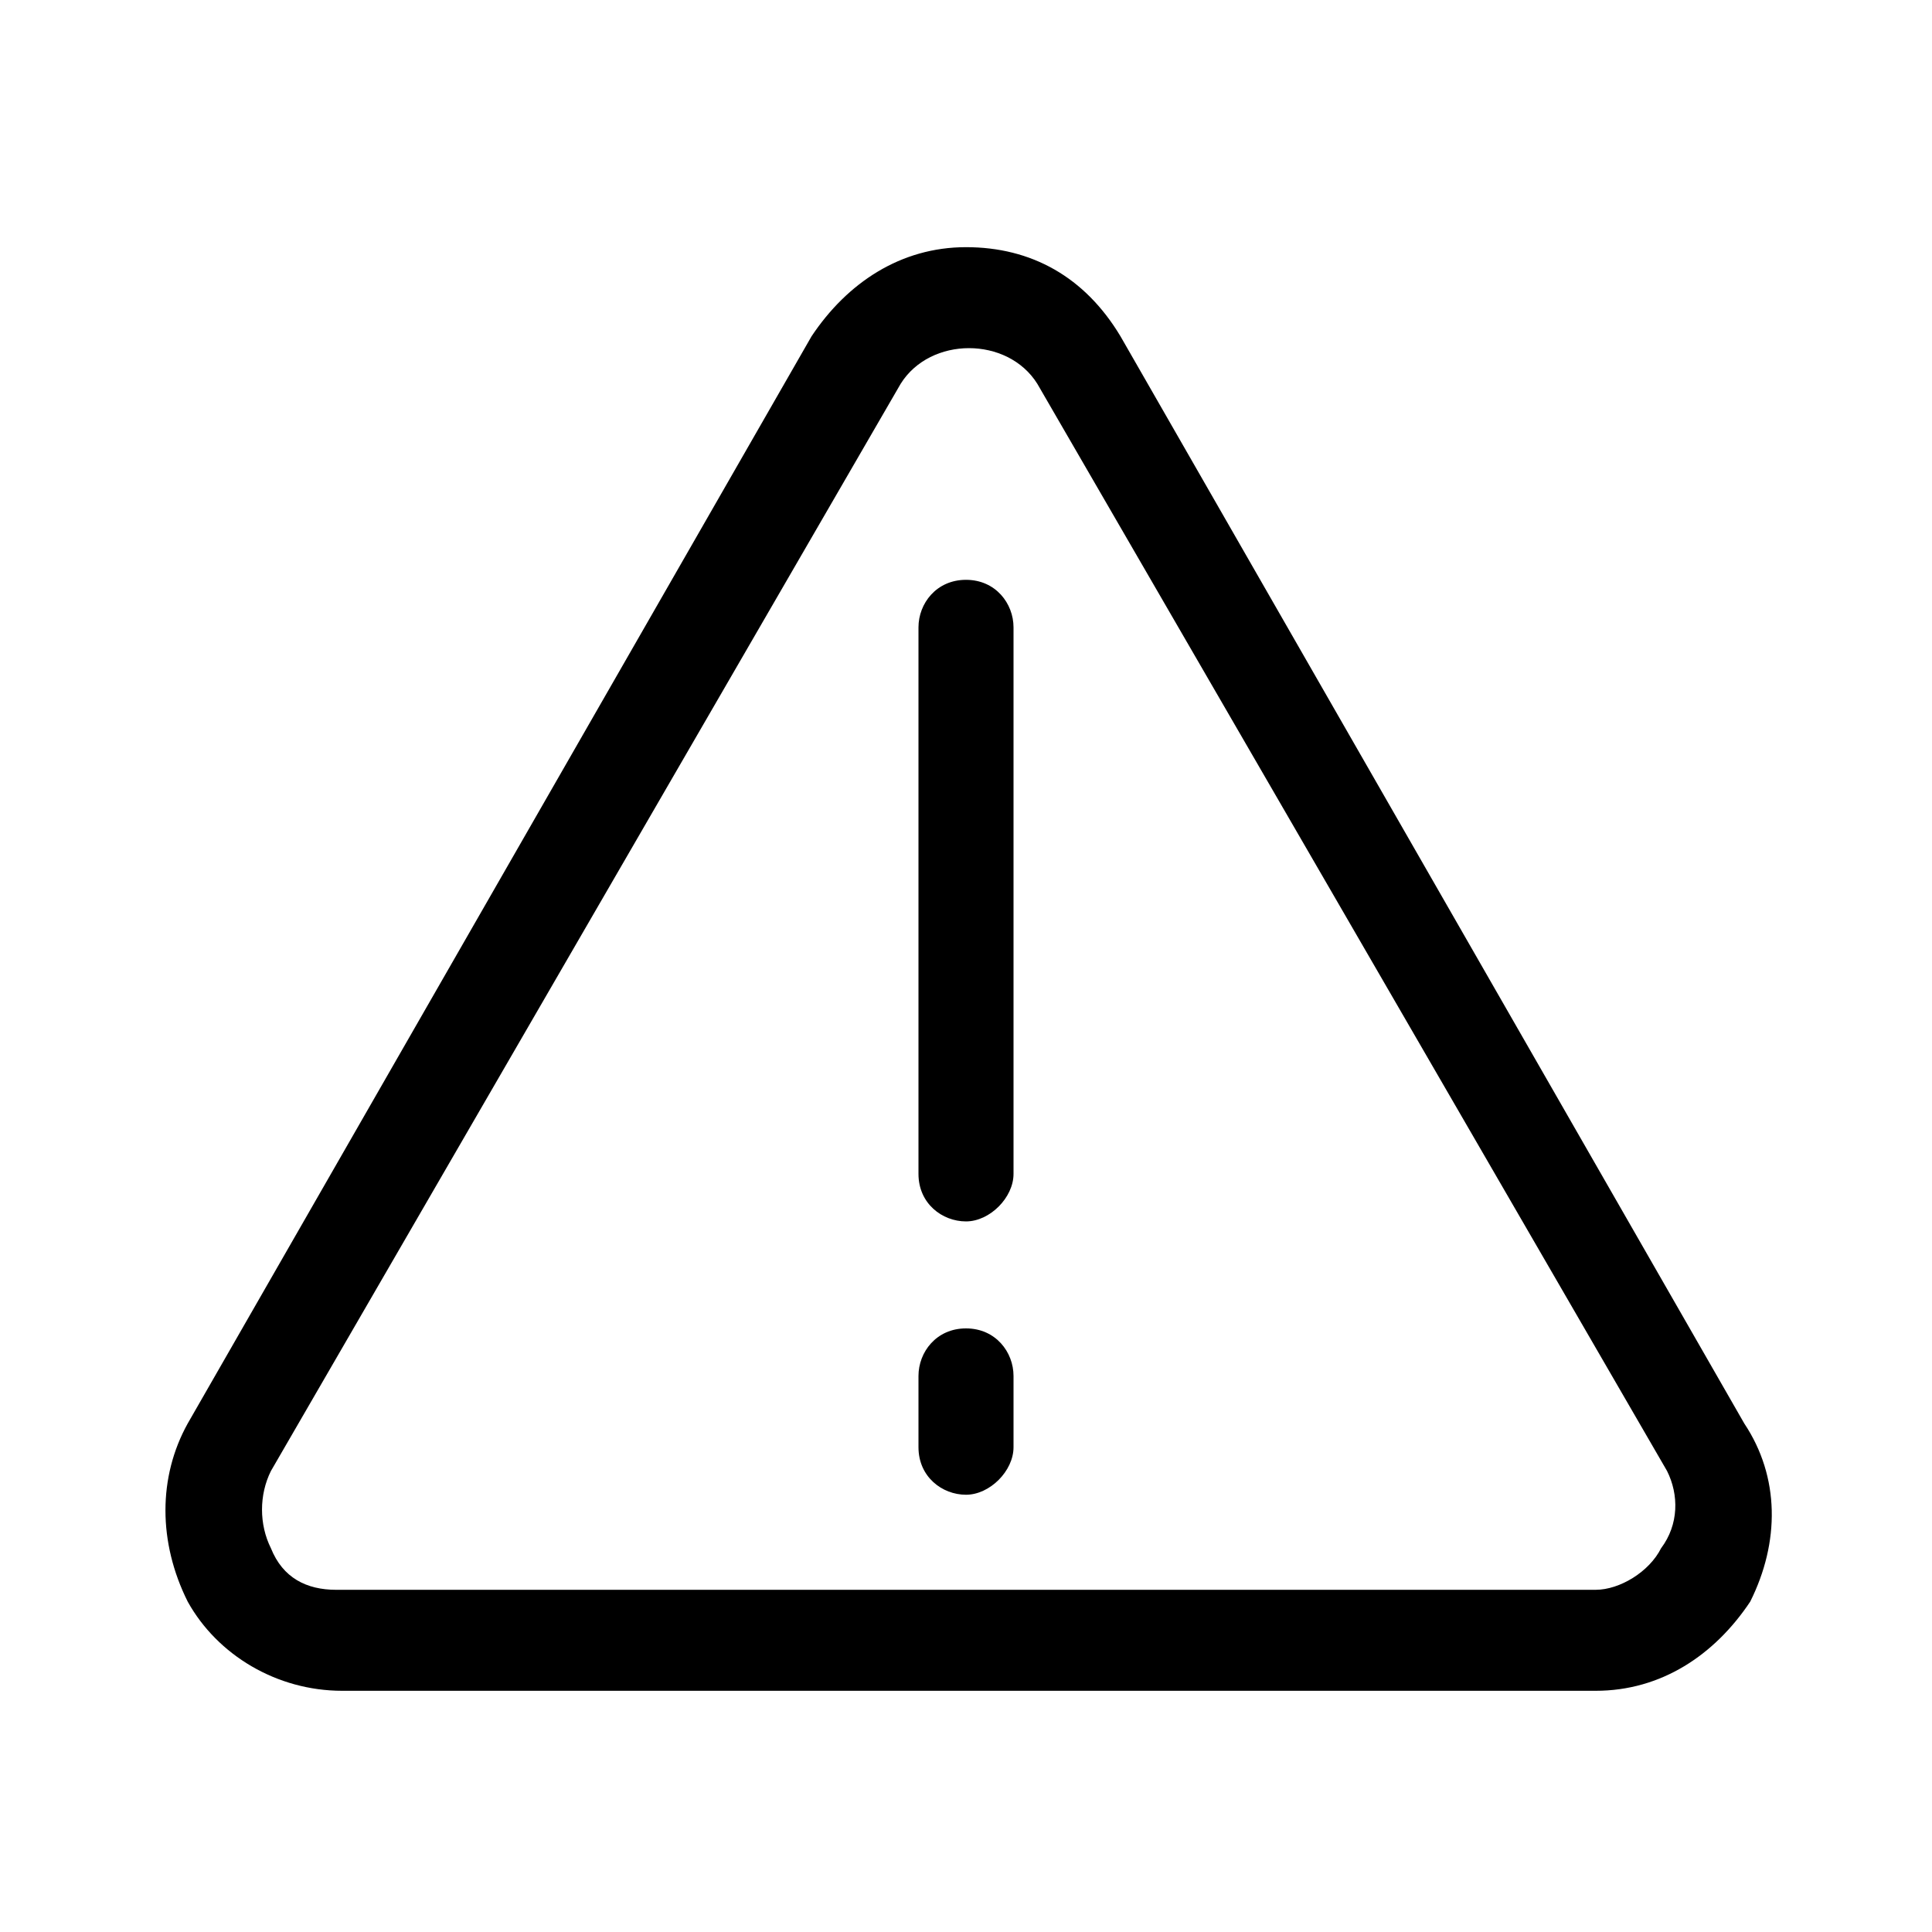 <?xml version="1.0" encoding="UTF-8"?>
<!-- Uploaded to: ICON Repo, www.svgrepo.com, Generator: ICON Repo Mixer Tools -->
<svg fill="#000000" width="800px" height="800px" version="1.1" viewBox="144 144 512 512" xmlns="http://www.w3.org/2000/svg">
 <g>
  <path d="m606.25 521.23-165.31-288.11c-9.445-15.746-23.617-23.617-40.934-23.617-17.32 0-31.488 9.445-40.934 23.617l-165.32 288.11c-7.871 14.168-7.871 31.488 0 47.23 7.871 14.168 23.617 23.617 40.934 23.617h332.2c17.32 0 31.488-9.445 40.934-23.617 7.875-15.742 7.875-33.059-1.57-47.23zm-22.043 33.062c-3.148 6.297-11.02 11.02-17.32 11.02l-333.77 0.004c-7.871 0-14.168-3.148-17.32-11.02-3.148-6.297-3.148-14.168 0-20.469l166.89-288.12c7.871-12.594 28.34-12.594 36.211 0l166.89 288.12c3.148 6.297 3.148 14.168-1.574 20.465z"/>
  <path d="m400 297.66c-7.871 0-12.594 6.297-12.594 12.594v144.84c0 7.871 6.297 12.594 12.594 12.594s12.594-6.297 12.594-12.594v-144.84c0-6.297-4.723-12.594-12.594-12.594z"/>
  <path d="m400 496.04c-7.871 0-12.594 6.297-12.594 12.594v18.895c0 7.871 6.297 12.594 12.594 12.594s12.594-6.297 12.594-12.594v-18.895c0-6.297-4.723-12.594-12.594-12.594z"/>
 </g>
</svg>